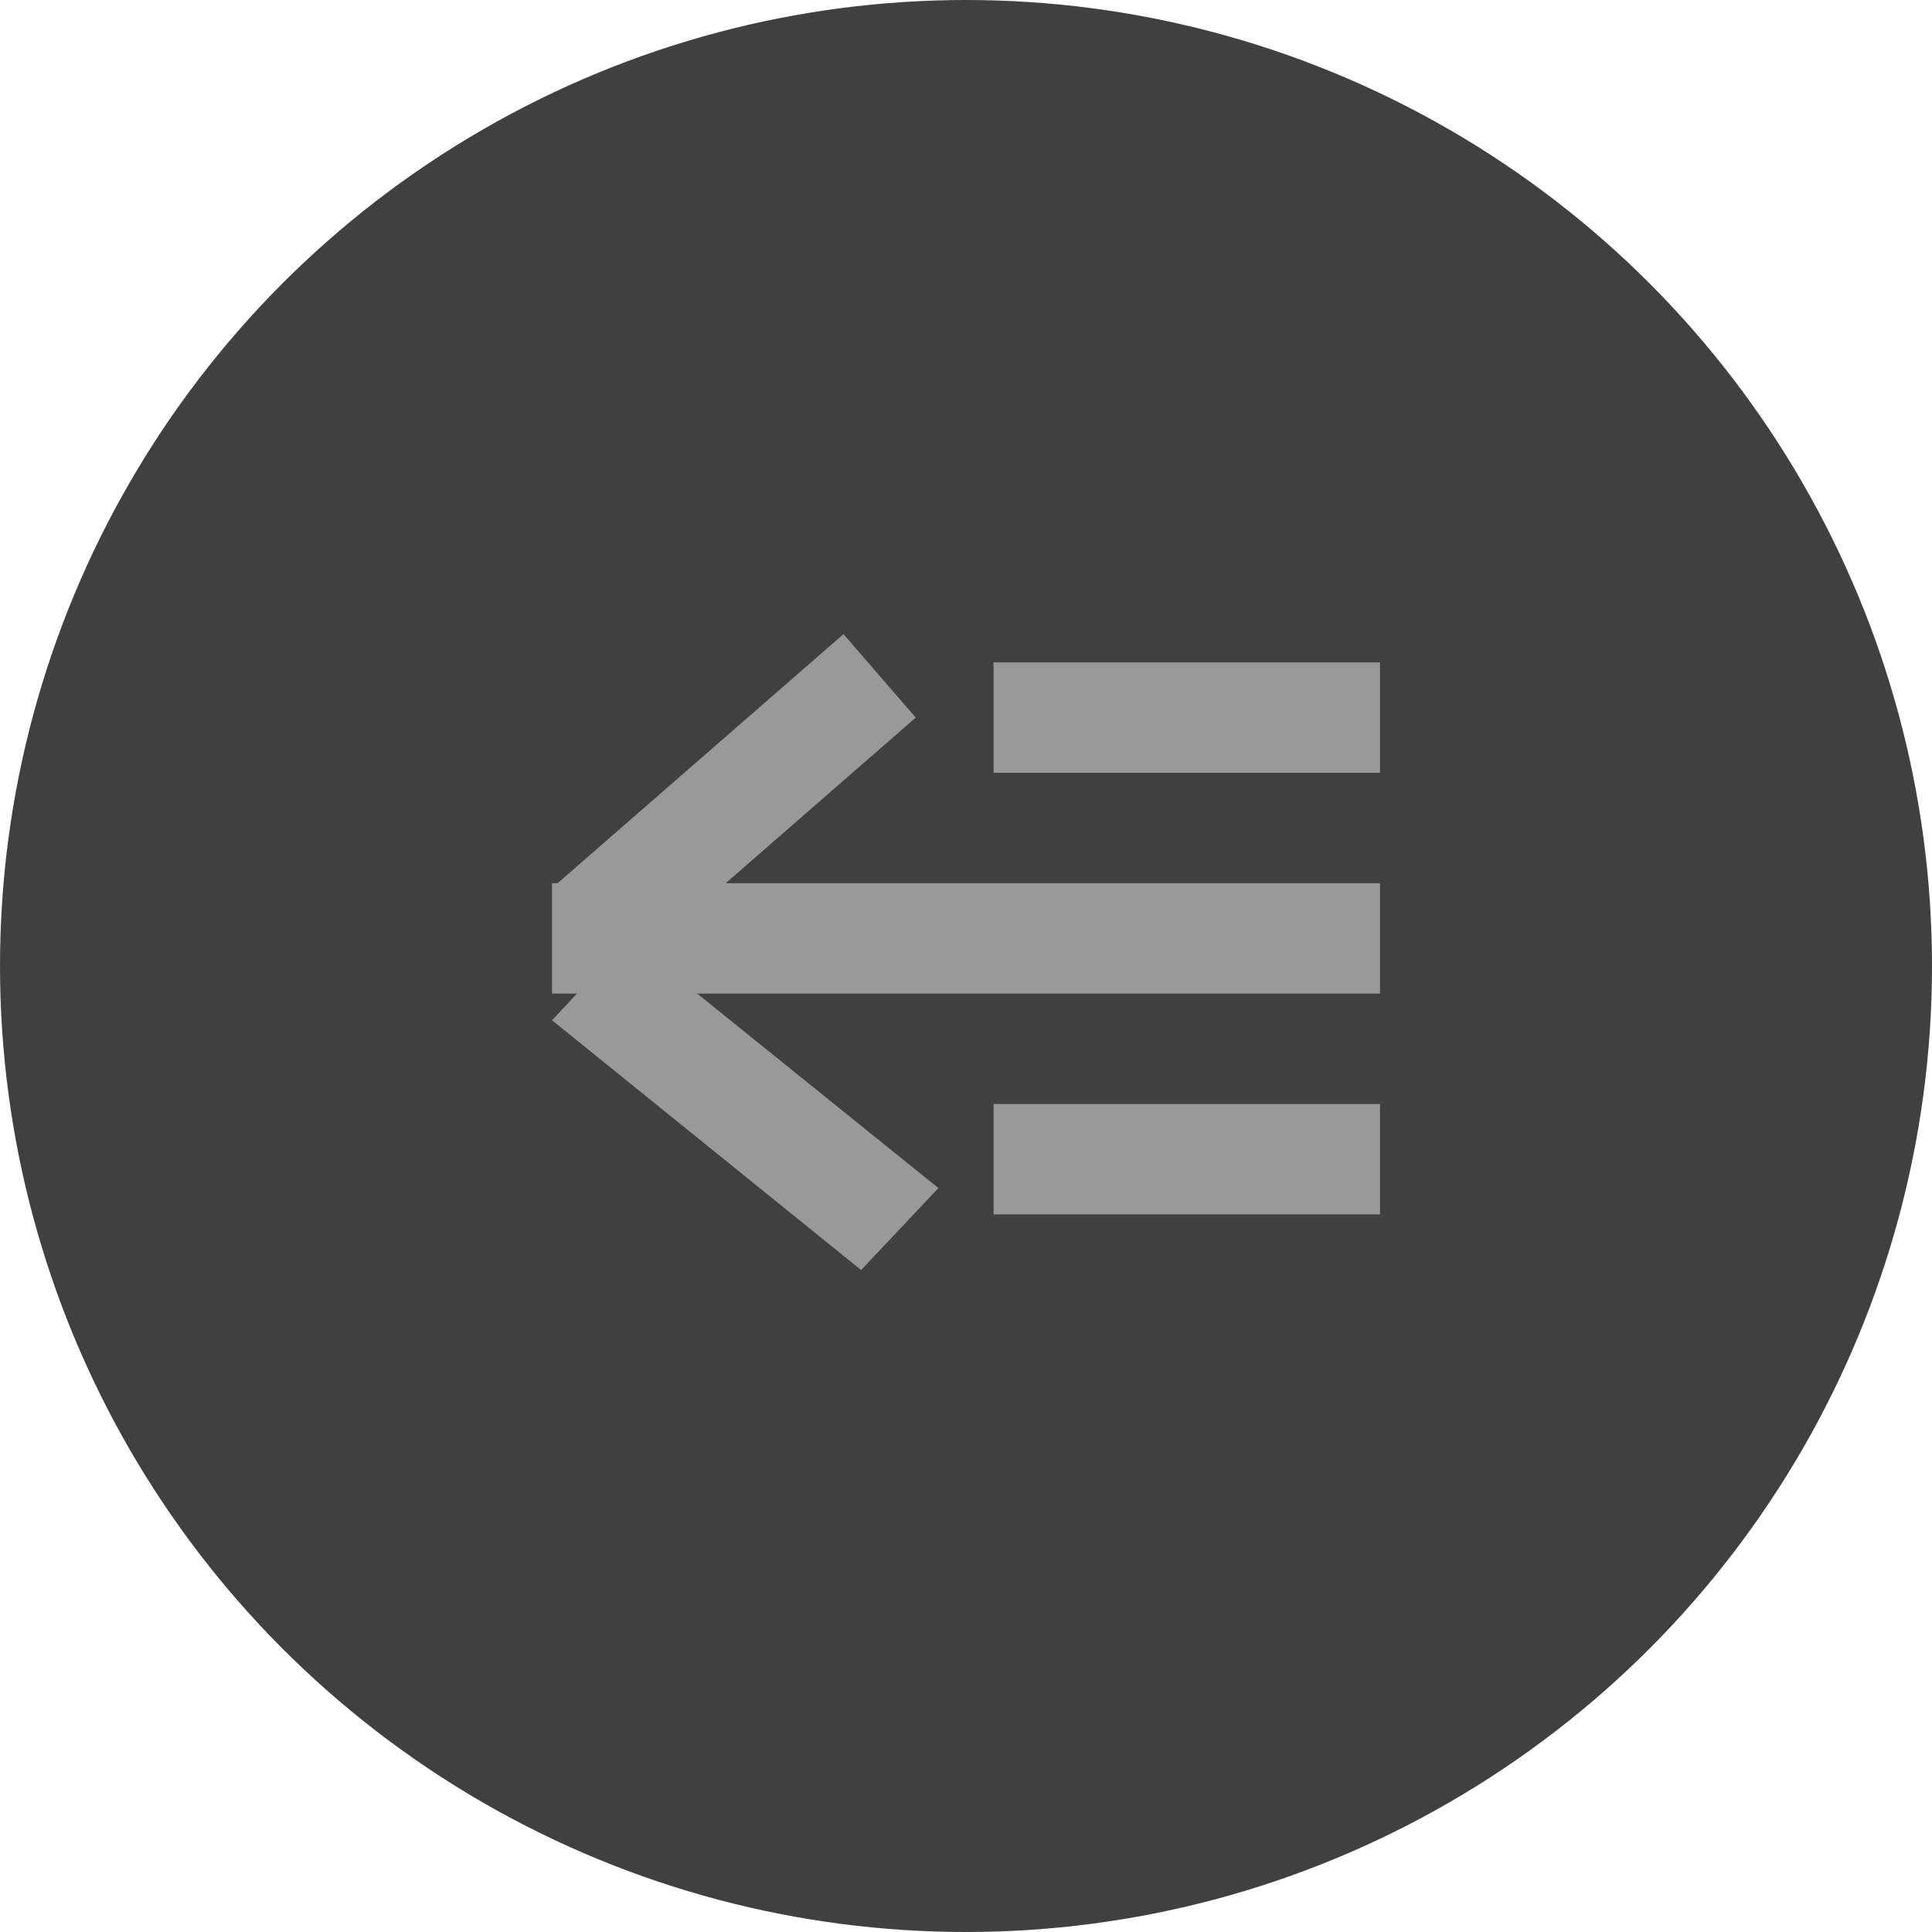 <svg id="ico" xmlns="http://www.w3.org/2000/svg" width="35" height="35" viewBox="0 0 35 35">
  <defs>
    <style>
      .cls-1 {
        fill: #404040;
      }

      .cls-2, .cls-3 {
        fill: #999;
      }

      .cls-3 {
        fill-rule: evenodd;
      }
    </style>
  </defs>
  <circle id="椭圆_1" data-name="椭圆 1" class="cls-1" cx="17.5" cy="17.5" r="17.5"/>
  <rect id="矩形_809" data-name="矩形 809" class="cls-2" x="18" y="12" width="7" height="2"/>
  <path id="矩形_809_拷贝_3" data-name="矩形 809 拷贝 3" class="cls-3" d="M2251,28.088l5.28-4.6L2257.59,25l-5.28,4.6Z" transform="translate(-2241 -12)"/>
  <path id="矩形_809_拷贝_4" data-name="矩形 809 拷贝 4" class="cls-3" d="M2251,30.483l5.6,4.525,1.4-1.485L2252.39,29Z" transform="translate(-2241 -12)"/>
  <rect id="矩形_809_拷贝_2" data-name="矩形 809 拷贝 2" class="cls-2" x="10" y="16" width="15" height="2"/>
  <rect id="矩形_809_拷贝" data-name="矩形 809 拷贝" class="cls-2" x="18" y="20" width="7" height="2"/>
</svg>
